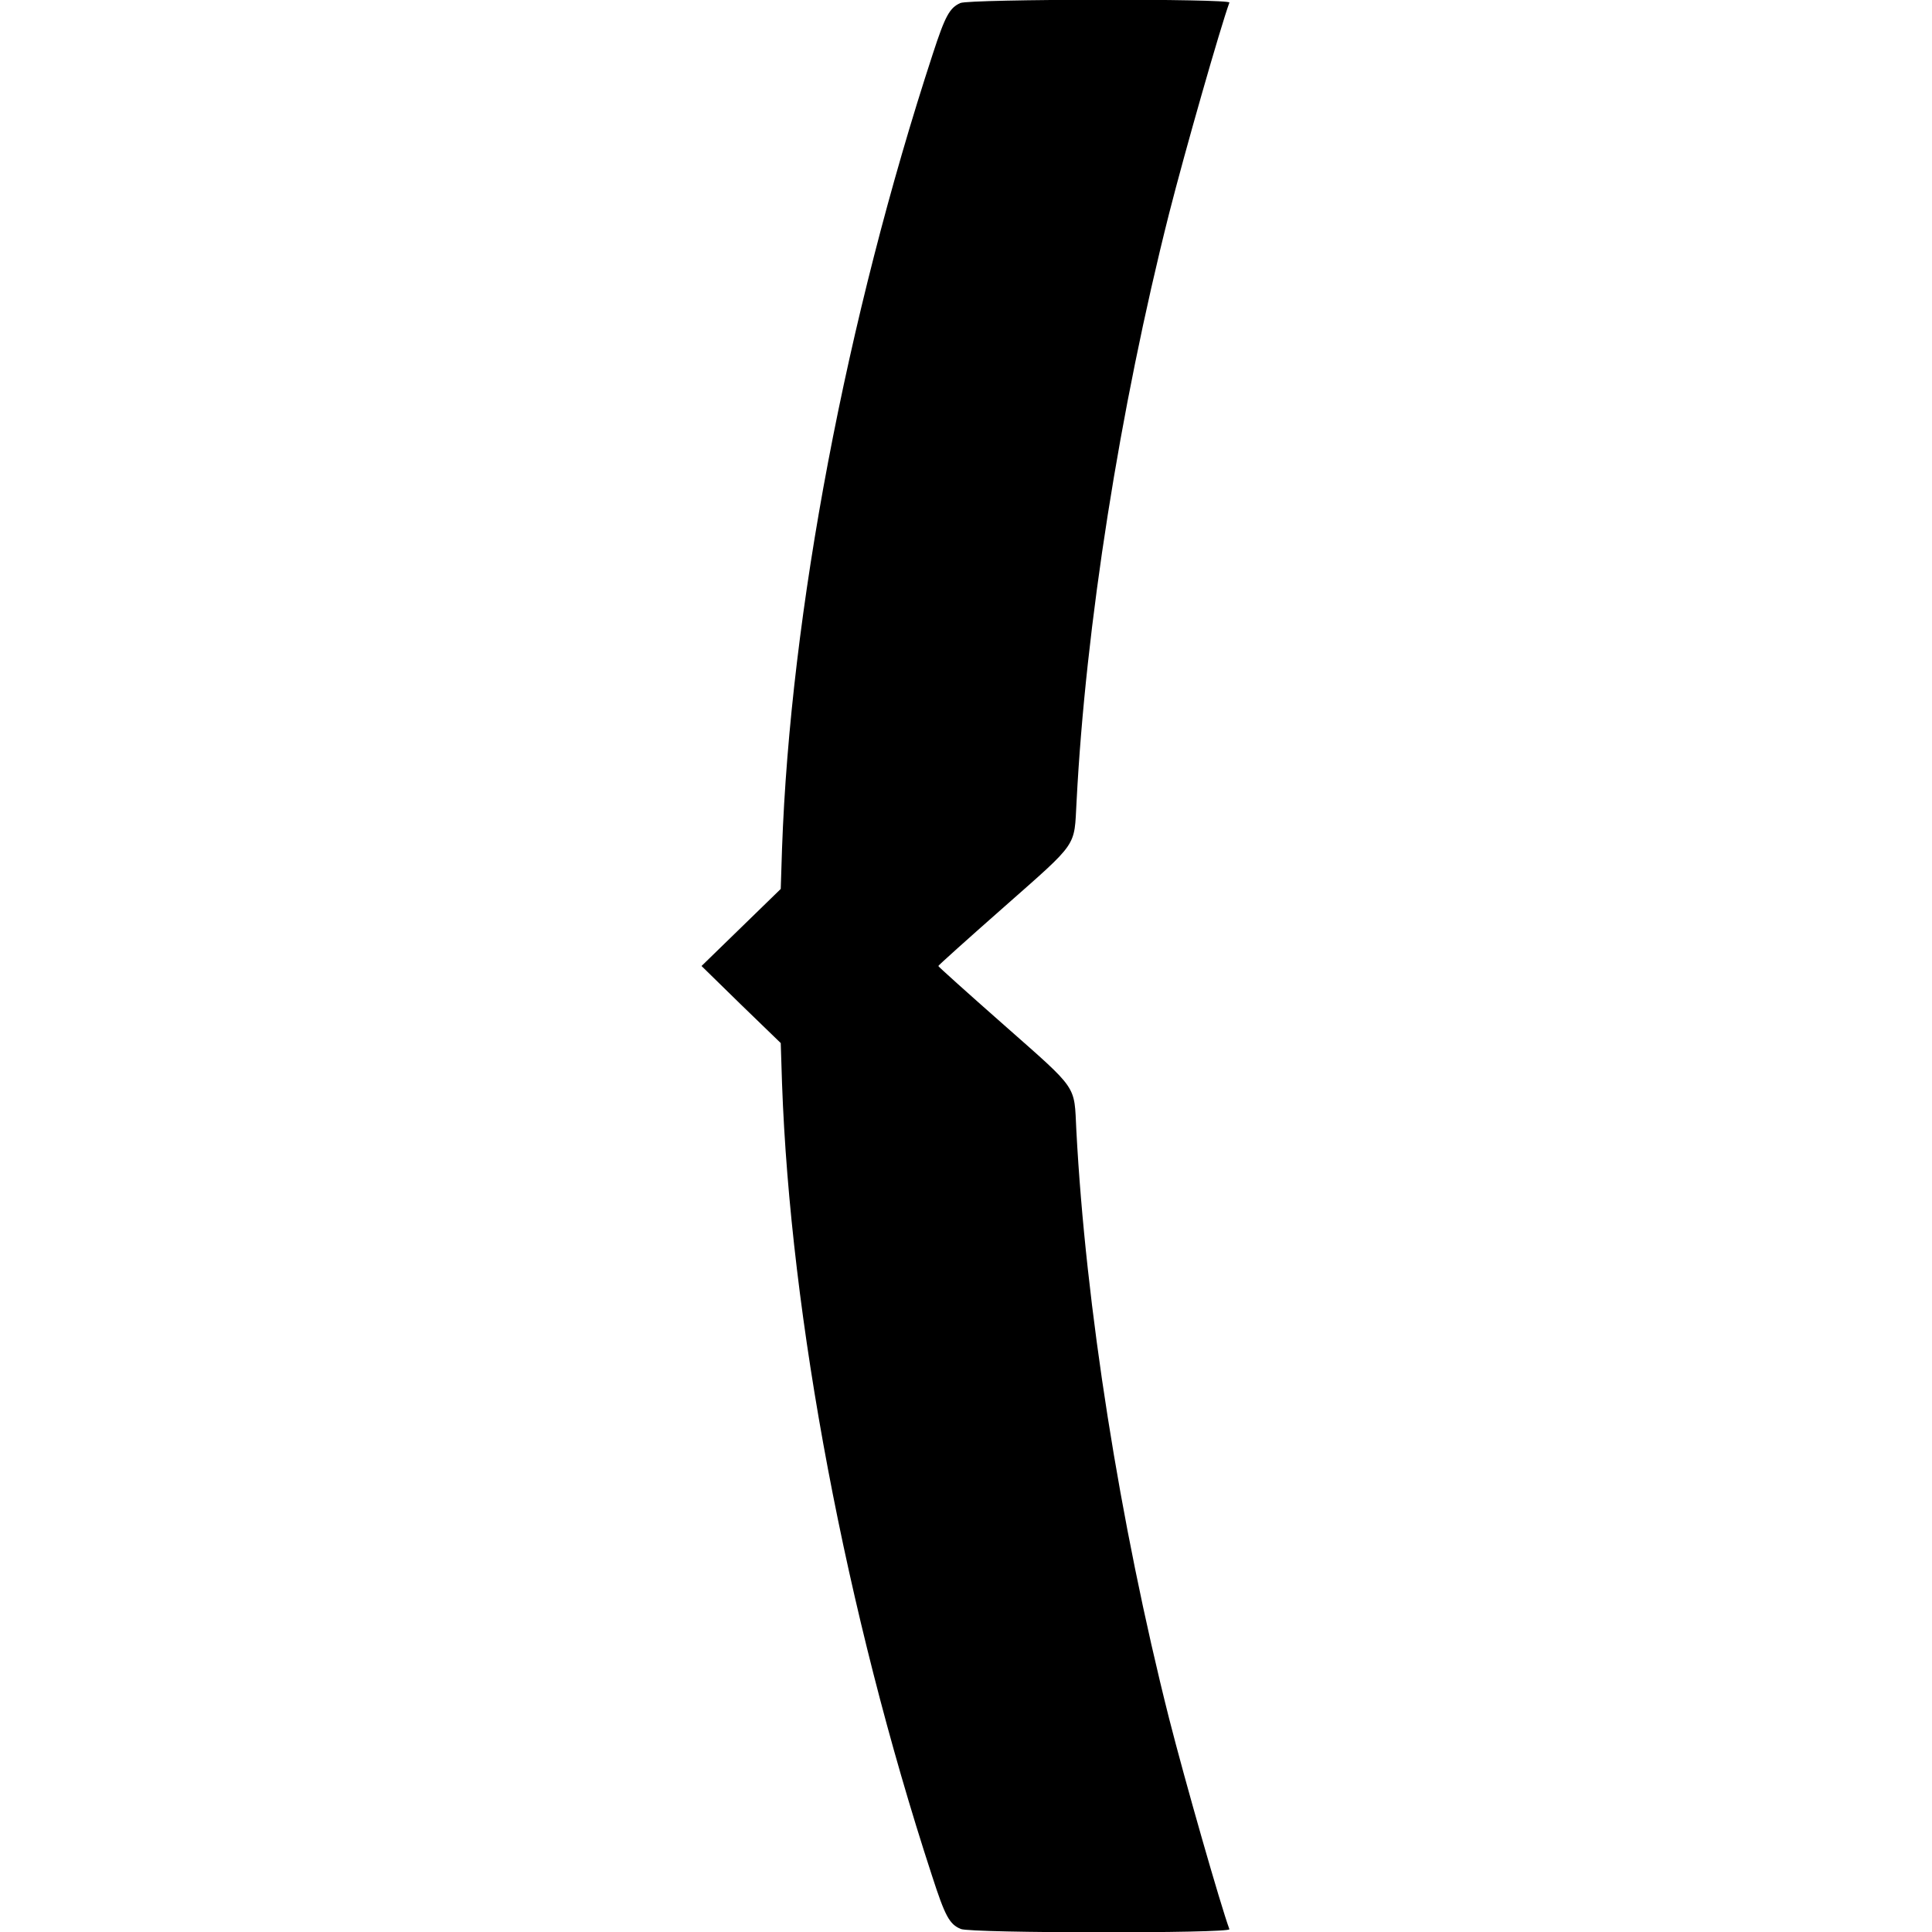 <?xml version="1.0" standalone="no"?>
<!DOCTYPE svg PUBLIC "-//W3C//DTD SVG 20010904//EN"
 "http://www.w3.org/TR/2001/REC-SVG-20010904/DTD/svg10.dtd">
<svg version="1.0" xmlns="http://www.w3.org/2000/svg"
 width="900pt" height="900pt" viewBox="0 0 900 900"
 preserveAspectRatio="xMidYMid meet">
<g transform="translate(0,900) scale(0.1,-0.1)"
fill="#000000" stroke="none">
<path d="M4474 8986 c-50 -22 -71 -60 -128 -235 -404 -1234 -664 -2607 -703
-3704 l-6 -188 -185 -180 -184 -179 184 -180 185 -179 6 -188 c39 -1091 298
-2465 698 -3689 62 -192 82 -228 135 -250 47 -20 1259 -21 1251 -1 -41 111
-207 691 -281 982 -230 911 -389 1923 -432 2740 -11 214 13 181 -338 491 -168
148 -305 271 -305 274 0 3 137 126 305 274 351 310 327 277 339 491 42 817
201 1829 431 2740 74 291 240 871 281 983 8 19 -1209 17 -1253 -2z"/>
</g>
</svg>
